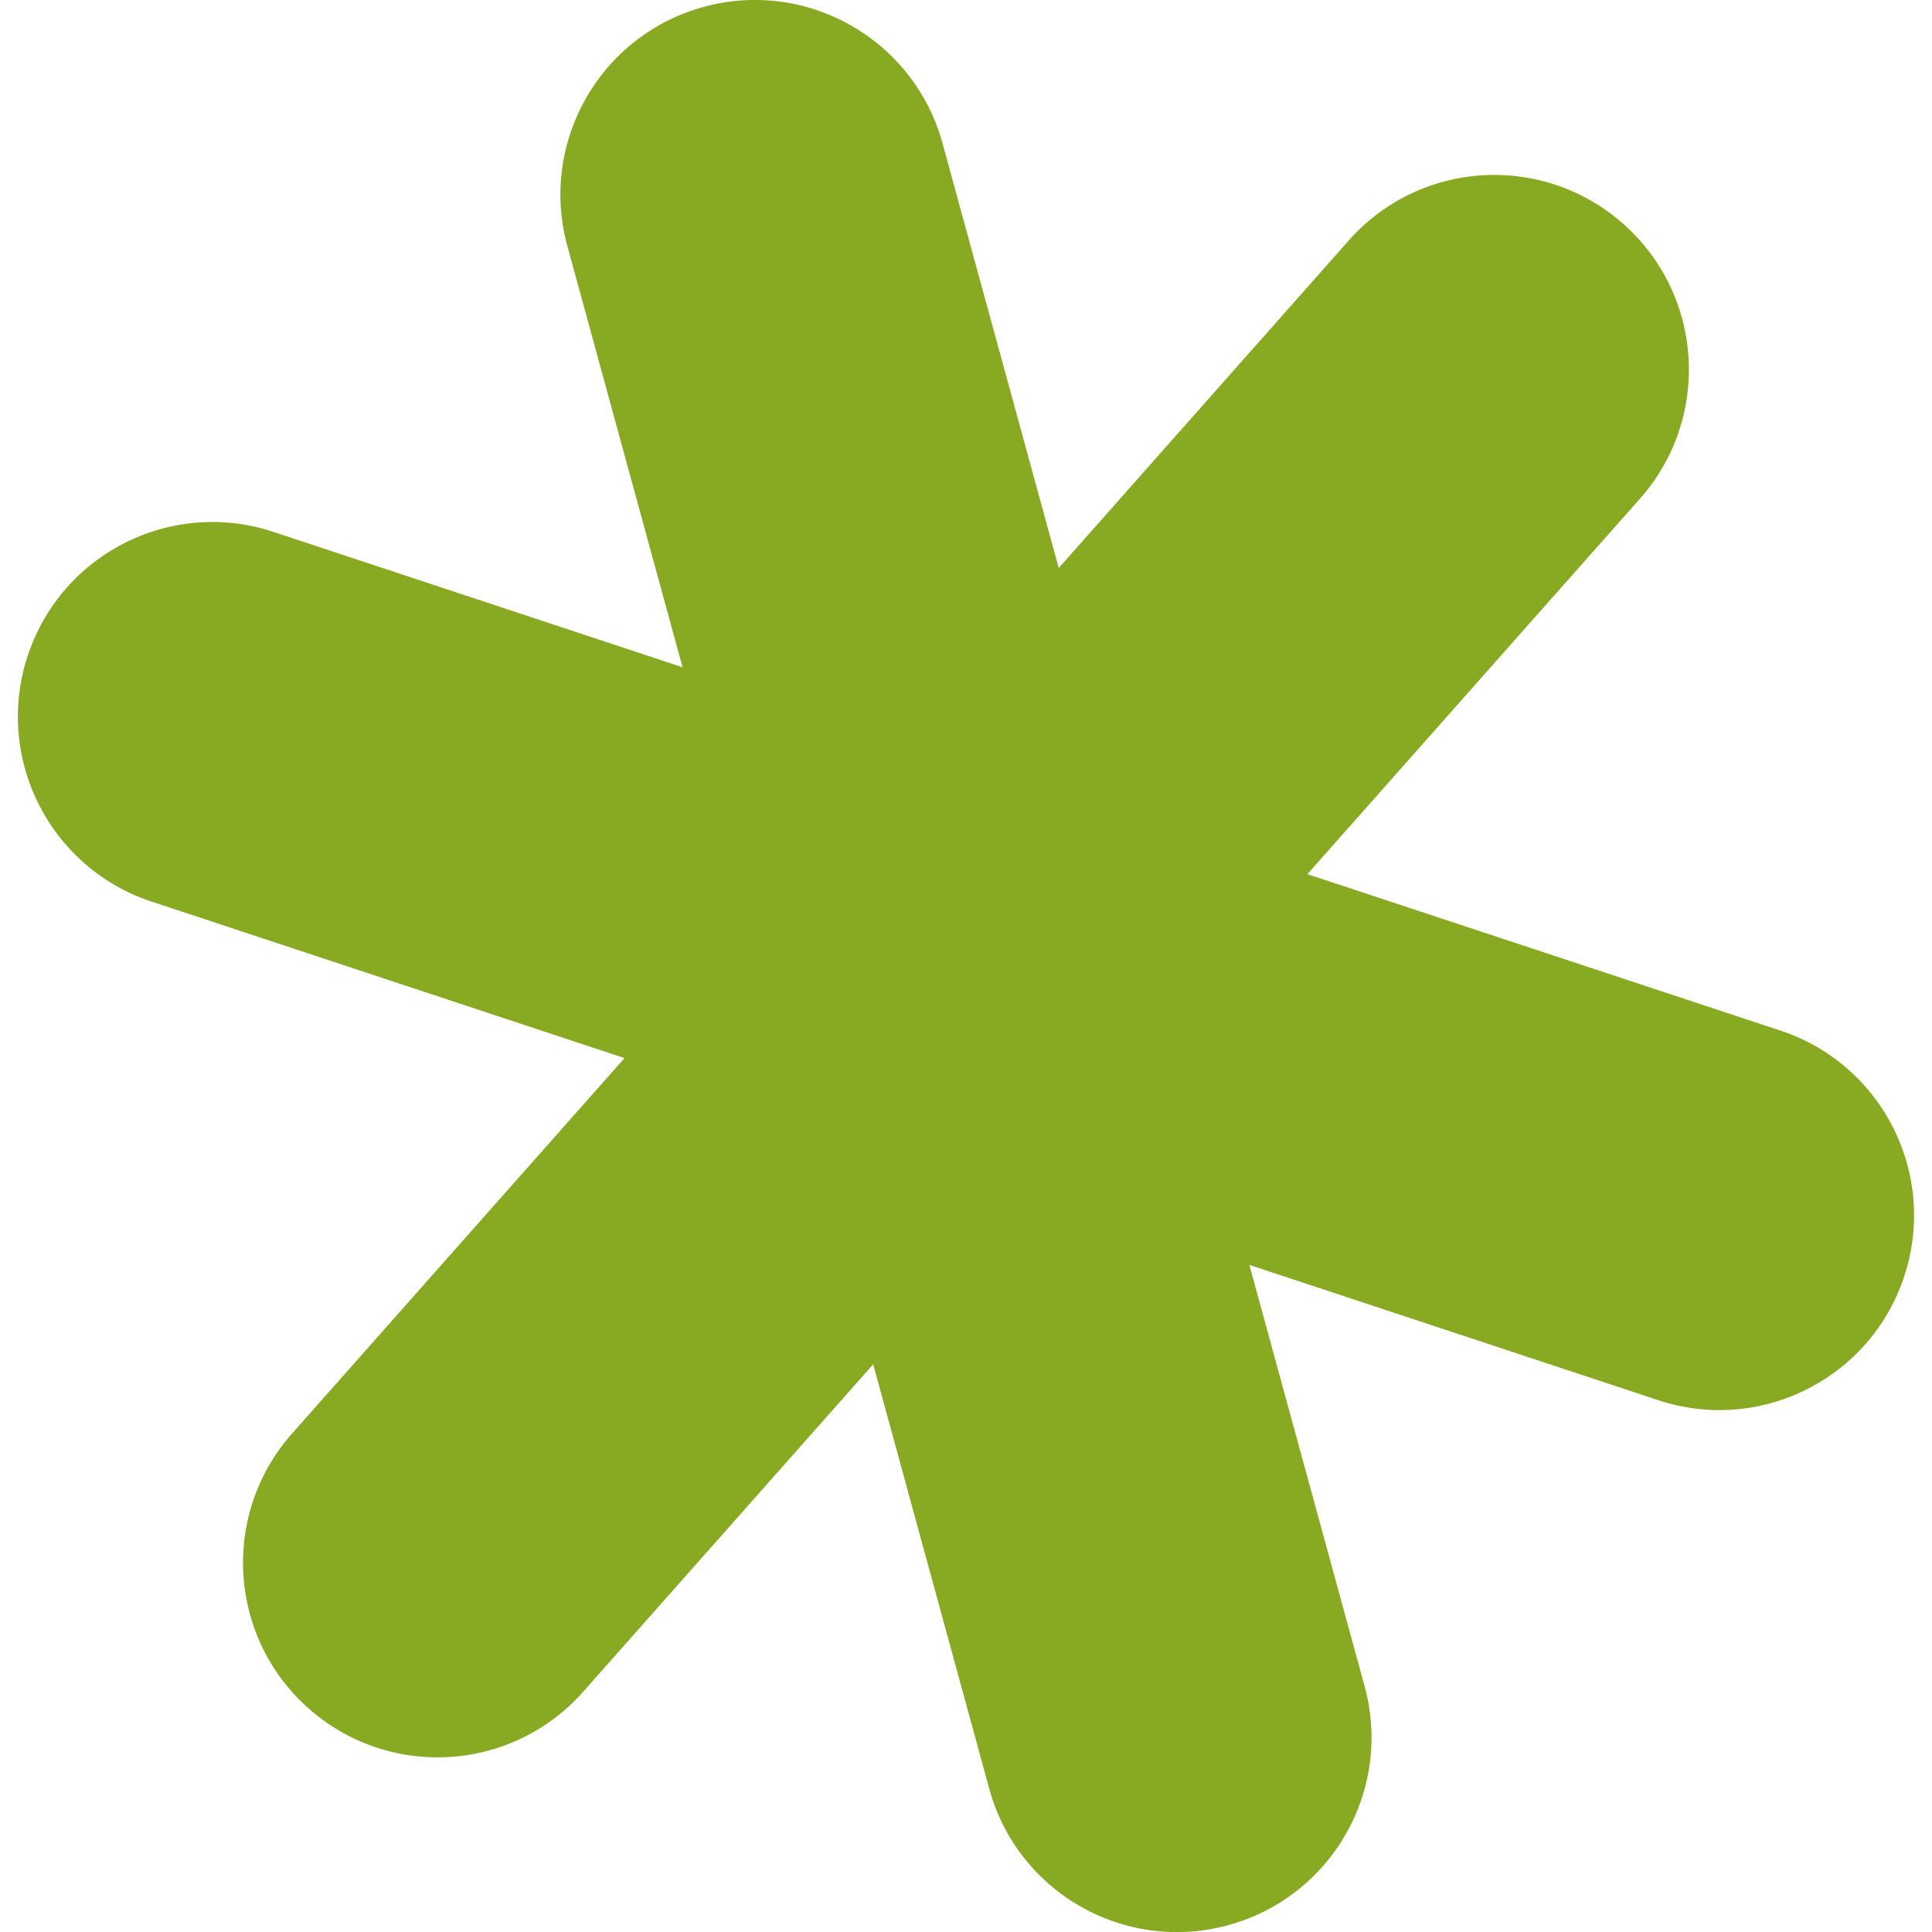 <svg role="img" width="32px" height="32px" viewBox="0 0 24 24" xmlns="http://www.w3.org/2000/svg"><title>Sourcegraph</title><path fill="#8a2e" d="M9.462.001a2.413 2.413 0 00-.722.085C7.453.439 6.695 1.769 7.048 3.057l1.431 5.232-5.08-1.681C2.131 6.188.764 6.876.345 8.144c-.419 1.268.269 2.635 1.535 3.055h0l5.878 1.945-4.131 4.665c-.885 1-.793 2.528.206 3.413.999.886 2.526.793 3.411-.206l3.603-4.068 1.442 5.273c.352 1.288 1.682 2.046 2.969 1.694 1.288-.353 2.046-1.682 1.693-2.97l-1.431-5.232 5.081 1.681c1.267.419 2.634-.269 3.053-1.536.42-1.268-.268-2.635-1.535-3.055l-5.878-1.944 4.131-4.664c.885-1.0.793-2.528-.206-3.413-.999-.886-2.526-.794-3.411.205v0l-3.603 4.069-1.443-5.274C11.422.734 10.491.037 9.462.001z"/></svg>